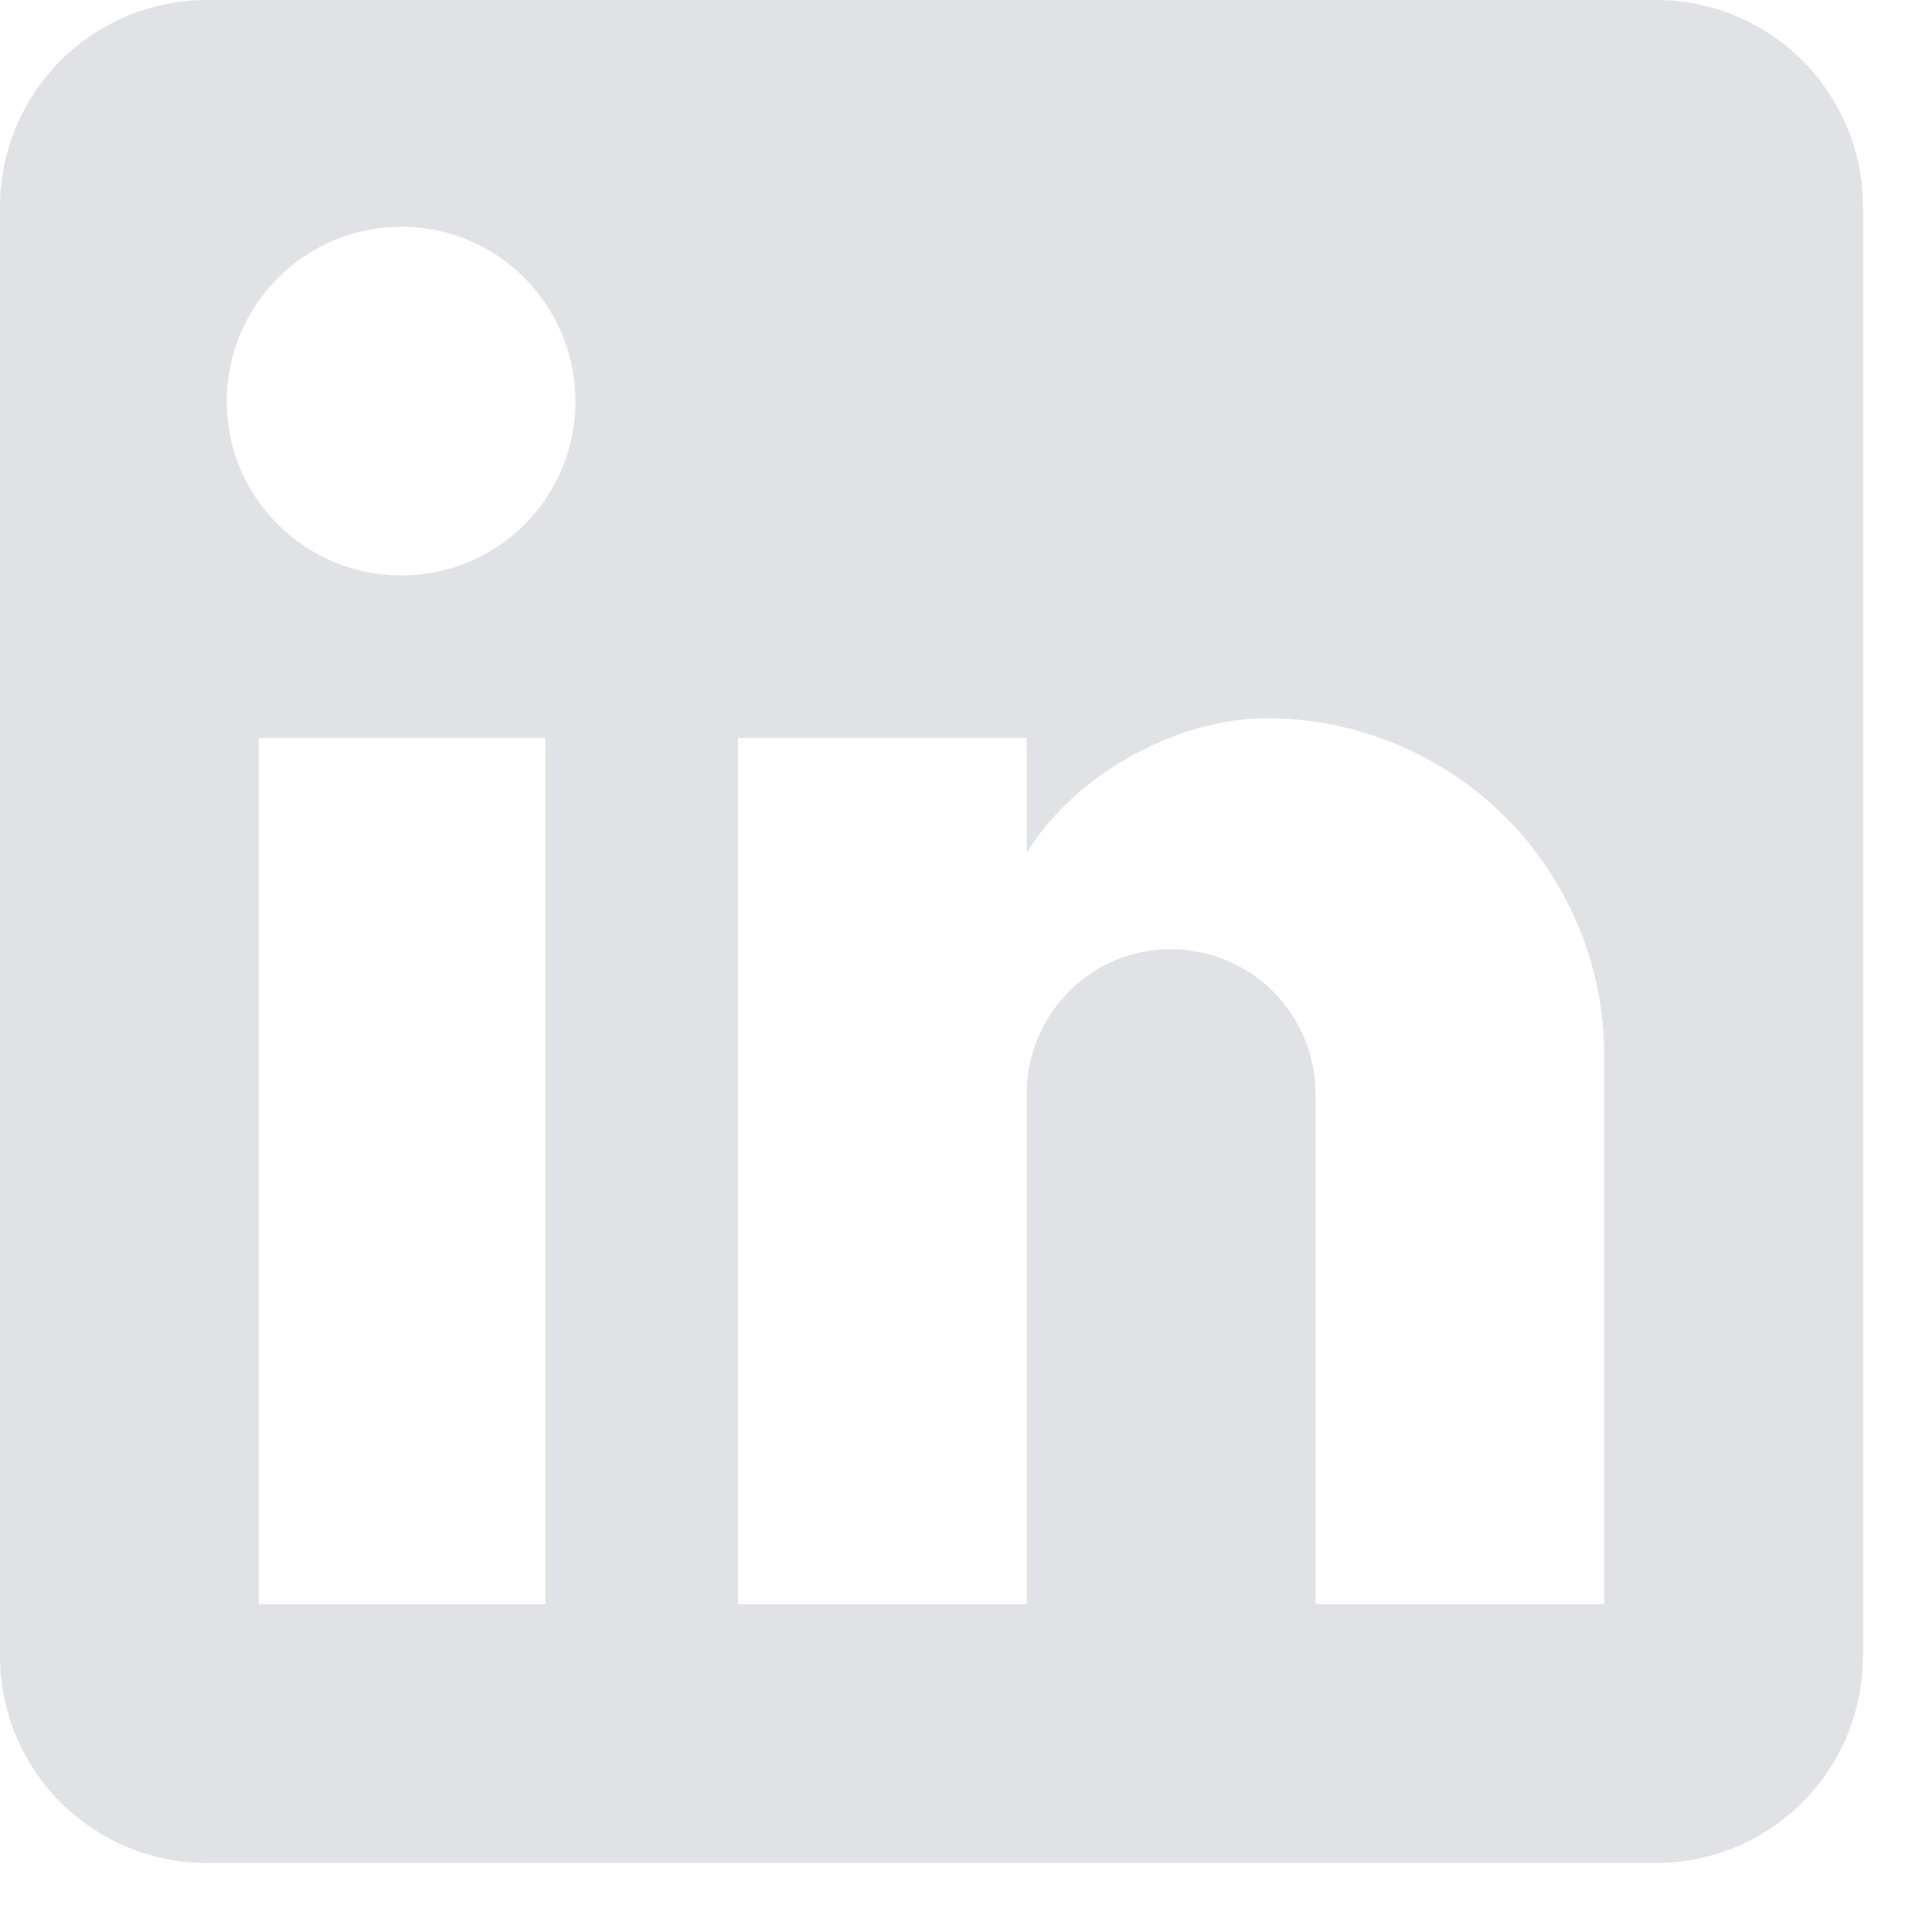 <?xml version="1.0" encoding="utf-8"?>
<svg xmlns="http://www.w3.org/2000/svg" fill="none" height="100%" overflow="visible" preserveAspectRatio="none" style="display: block;" viewBox="0 0 14 14" width="100%">
<path d="M12 0C12.398 0 12.779 0.158 13.061 0.439C13.342 0.721 13.5 1.102 13.5 1.5V12C13.5 12.398 13.342 12.779 13.061 13.061C12.779 13.342 12.398 13.5 12 13.5H1.5C1.102 13.5 0.721 13.342 0.439 13.061C0.158 12.779 0 12.398 0 12V1.5C0 1.102 0.158 0.721 0.439 0.439C0.721 0.158 1.102 0 1.5 0H12ZM11.625 11.625V7.65C11.625 7.002 11.367 6.38 10.909 5.921C10.45 5.463 9.828 5.205 9.18 5.205C8.543 5.205 7.8 5.595 7.44 6.18V5.348H5.348V11.625H7.44V7.928C7.44 7.35 7.905 6.878 8.482 6.878C8.761 6.878 9.028 6.988 9.225 7.185C9.422 7.382 9.533 7.649 9.533 7.928V11.625H11.625ZM2.91 4.17C3.244 4.17 3.565 4.037 3.801 3.801C4.037 3.565 4.17 3.244 4.17 2.91C4.17 2.212 3.607 1.643 2.91 1.643C2.574 1.643 2.251 1.776 2.014 2.014C1.776 2.251 1.643 2.574 1.643 2.91C1.643 3.607 2.212 4.17 2.91 4.17ZM3.953 11.625V5.348H1.875V11.625H3.953Z" fill="#E0E2E5" id="Vector"/>
</svg>